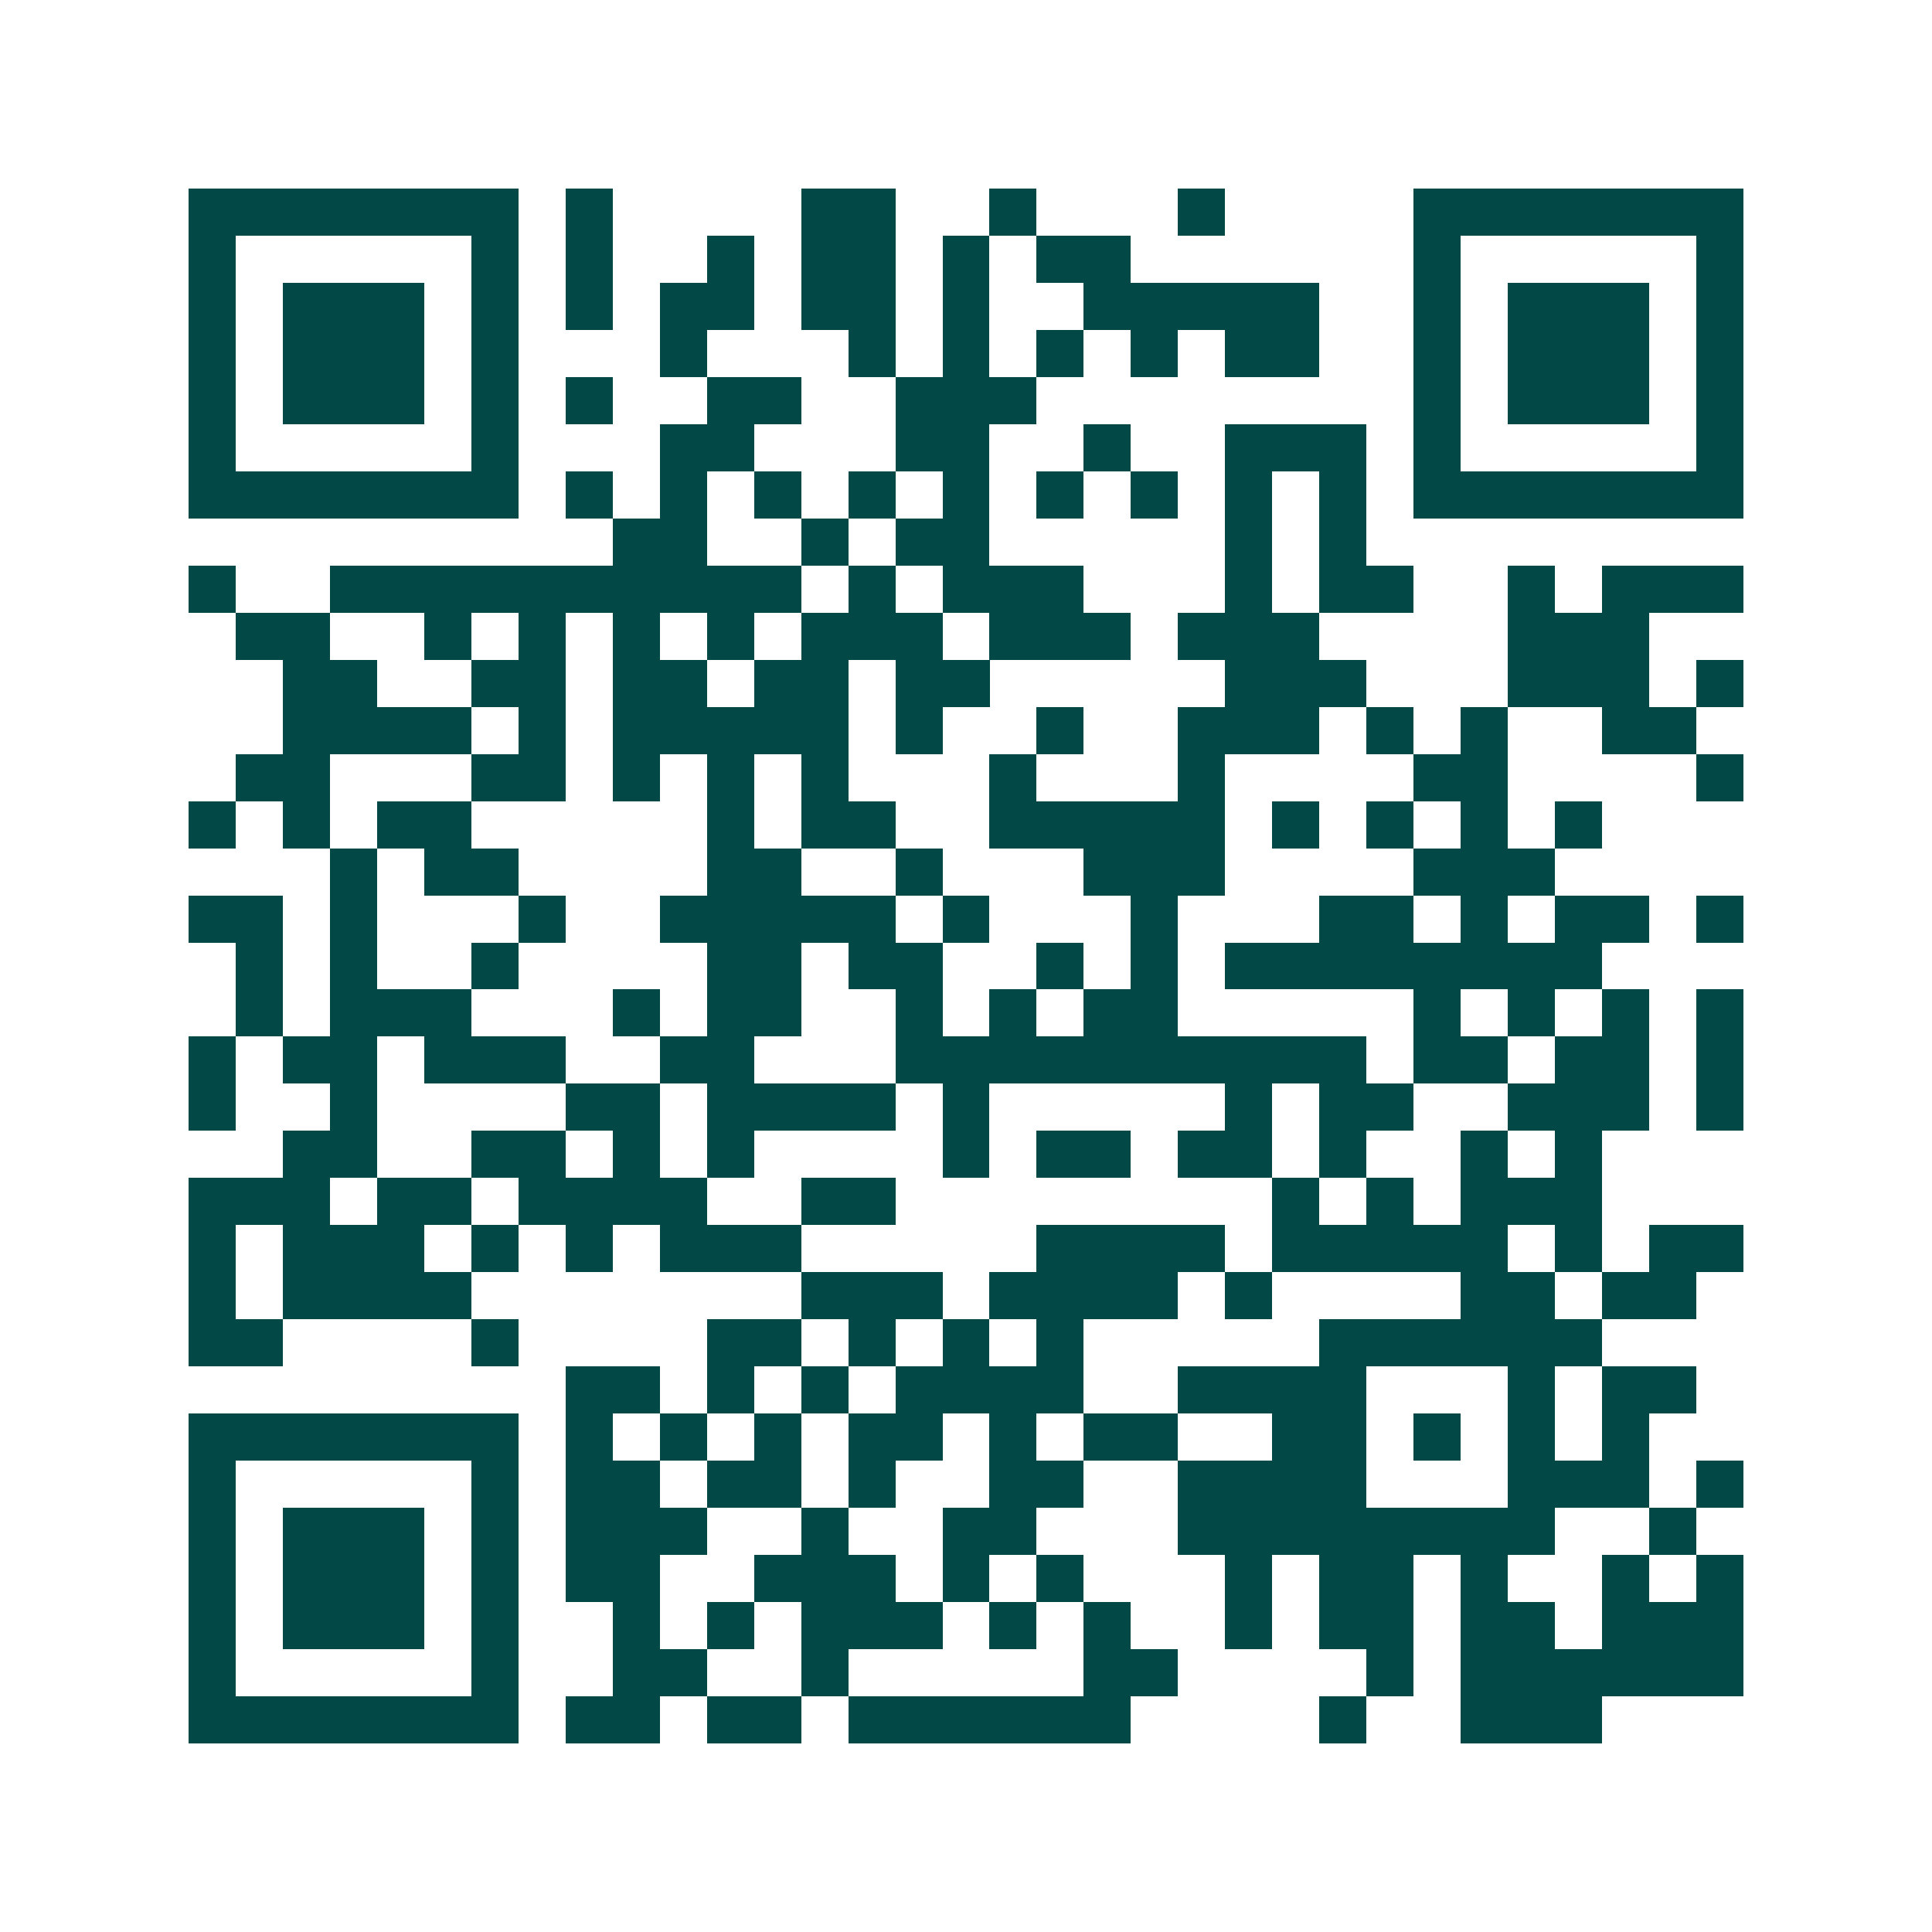 <svg xmlns="http://www.w3.org/2000/svg" width="200" height="200" viewBox="0 0 41 41" shape-rendering="crispEdges"><path fill="#ffffff" d="M0 0h41v41H0z"/><path stroke="#014847" d="M4 4.5h7m1 0h1m4 0h2m2 0h1m3 0h1m4 0h7M4 5.5h1m5 0h1m1 0h1m2 0h1m1 0h2m1 0h1m1 0h2m6 0h1m5 0h1M4 6.5h1m1 0h3m1 0h1m1 0h1m1 0h2m1 0h2m1 0h1m2 0h5m2 0h1m1 0h3m1 0h1M4 7.5h1m1 0h3m1 0h1m3 0h1m3 0h1m1 0h1m1 0h1m1 0h1m1 0h2m2 0h1m1 0h3m1 0h1M4 8.5h1m1 0h3m1 0h1m1 0h1m2 0h2m2 0h3m8 0h1m1 0h3m1 0h1M4 9.5h1m5 0h1m3 0h2m3 0h2m2 0h1m2 0h3m1 0h1m5 0h1M4 10.5h7m1 0h1m1 0h1m1 0h1m1 0h1m1 0h1m1 0h1m1 0h1m1 0h1m1 0h1m1 0h7M13 11.5h2m2 0h1m1 0h2m5 0h1m1 0h1M4 12.5h1m2 0h10m1 0h1m1 0h3m3 0h1m1 0h2m2 0h1m1 0h3M5 13.5h2m2 0h1m1 0h1m1 0h1m1 0h1m1 0h3m1 0h3m1 0h3m4 0h3M6 14.5h2m2 0h2m1 0h2m1 0h2m1 0h2m5 0h3m3 0h3m1 0h1M6 15.5h4m1 0h1m1 0h5m1 0h1m2 0h1m2 0h3m1 0h1m1 0h1m2 0h2M5 16.5h2m3 0h2m1 0h1m1 0h1m1 0h1m3 0h1m3 0h1m4 0h2m4 0h1M4 17.5h1m1 0h1m1 0h2m5 0h1m1 0h2m2 0h5m1 0h1m1 0h1m1 0h1m1 0h1M7 18.5h1m1 0h2m4 0h2m2 0h1m3 0h3m4 0h3M4 19.5h2m1 0h1m3 0h1m2 0h5m1 0h1m3 0h1m3 0h2m1 0h1m1 0h2m1 0h1M5 20.5h1m1 0h1m2 0h1m4 0h2m1 0h2m2 0h1m1 0h1m1 0h8M5 21.5h1m1 0h3m3 0h1m1 0h2m2 0h1m1 0h1m1 0h2m5 0h1m1 0h1m1 0h1m1 0h1M4 22.5h1m1 0h2m1 0h3m2 0h2m3 0h10m1 0h2m1 0h2m1 0h1M4 23.5h1m2 0h1m4 0h2m1 0h4m1 0h1m5 0h1m1 0h2m2 0h3m1 0h1M6 24.5h2m2 0h2m1 0h1m1 0h1m4 0h1m1 0h2m1 0h2m1 0h1m2 0h1m1 0h1M4 25.5h3m1 0h2m1 0h4m2 0h2m8 0h1m1 0h1m1 0h3M4 26.5h1m1 0h3m1 0h1m1 0h1m1 0h3m5 0h4m1 0h5m1 0h1m1 0h2M4 27.5h1m1 0h4m7 0h3m1 0h4m1 0h1m4 0h2m1 0h2M4 28.5h2m4 0h1m4 0h2m1 0h1m1 0h1m1 0h1m5 0h6M12 29.5h2m1 0h1m1 0h1m1 0h4m2 0h4m3 0h1m1 0h2M4 30.5h7m1 0h1m1 0h1m1 0h1m1 0h2m1 0h1m1 0h2m2 0h2m1 0h1m1 0h1m1 0h1M4 31.5h1m5 0h1m1 0h2m1 0h2m1 0h1m2 0h2m2 0h4m3 0h3m1 0h1M4 32.5h1m1 0h3m1 0h1m1 0h3m2 0h1m2 0h2m3 0h8m2 0h1M4 33.5h1m1 0h3m1 0h1m1 0h2m2 0h3m1 0h1m1 0h1m3 0h1m1 0h2m1 0h1m2 0h1m1 0h1M4 34.5h1m1 0h3m1 0h1m2 0h1m1 0h1m1 0h3m1 0h1m1 0h1m2 0h1m1 0h2m1 0h2m1 0h3M4 35.5h1m5 0h1m2 0h2m2 0h1m5 0h2m4 0h1m1 0h6M4 36.5h7m1 0h2m1 0h2m1 0h6m4 0h1m2 0h3"/></svg>
